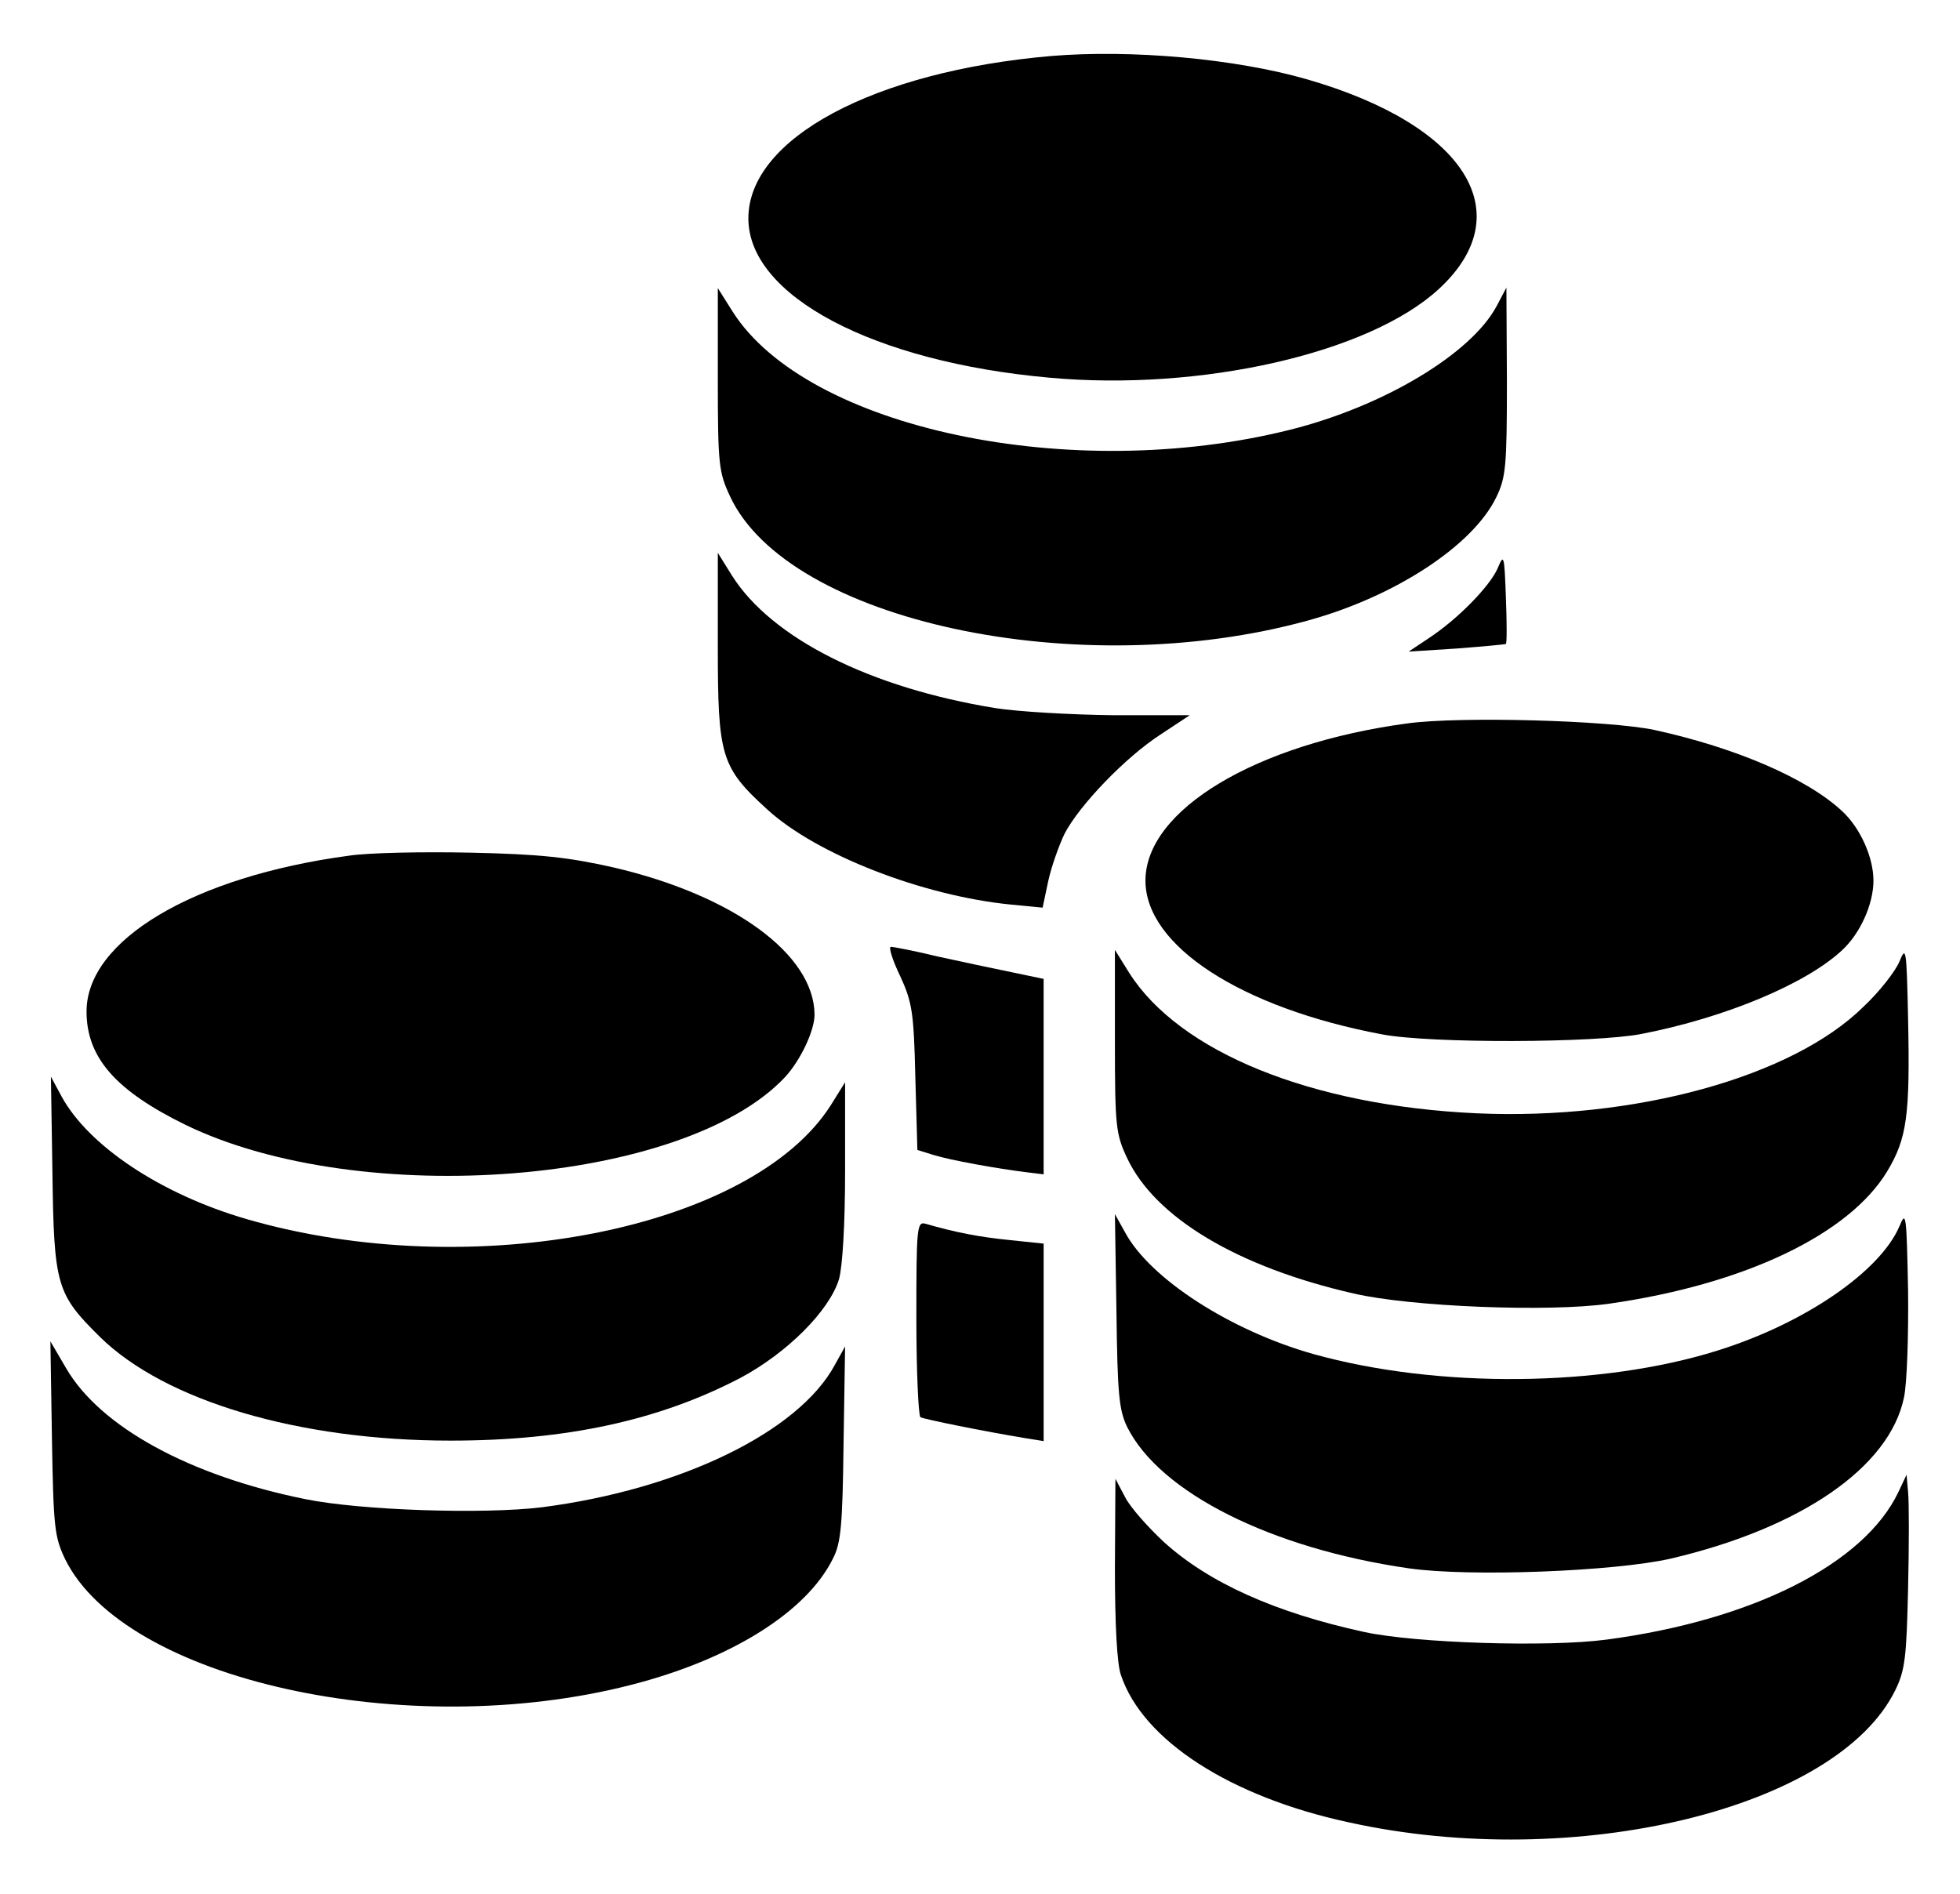 <?xml version="1.0" encoding="UTF-8" standalone="no"?>
<!DOCTYPE svg PUBLIC "-//W3C//DTD SVG 20010904//EN" "http://www.w3.org/TR/2001/REC-SVG-20010904/DTD/svg10.dtd">
<svg version="1.0" xmlns="http://www.w3.org/2000/svg" width="385pt" height="372pt" viewBox="0 0 385 372" preserveAspectRatio="xMidYMid meet">

<g transform="translate(0,372) scale(0.1,-0.1)" fill="#000000" stroke="none">
<path d="M2065 3610 c-348 -30 -595 -162 -595 -319 0 -152 245 -282 592 -313 297 -27 627 48 764 174 162 149 53 322 -258 412 -142 41 -346 59 -503 46z"/>
<path d="M1410 2974 c0 -167 2 -182 24 -229 114 -245 685 -368 1135 -244 171 47 324 147 370 242 19 39 21 61 21 228 l-1 184 -19 -36 c-50 -94 -222 -197 -405 -243 -430 -108 -950 2 -1096 232 l-29 46 0 -180z"/>
<path d="M1410 2450 c0 -216 6 -237 97 -320 97 -89 306 -170 479 -187 l62 -6 11 52 c6 28 21 70 32 93 29 56 120 151 190 196 l56 37 -151 0 c-83 1 -187 7 -231 14 -246 40 -439 137 -517 260 l-28 45 0 -184z"/>
<path d="M2942 2604 c-15 -35 -78 -100 -136 -138 l-39 -26 94 6 c52 4 95 8 97 9 2 1 2 42 0 91 -3 84 -4 87 -16 58z"/>
<path d="M2765 2299 c-298 -40 -515 -170 -515 -309 0 -128 188 -250 465 -302 95 -18 419 -17 510 1 164 32 322 98 393 164 36 33 62 91 62 137 0 46 -26 104 -62 137 -69 64 -208 124 -368 159 -90 19 -382 27 -485 13z"/>
<path d="M685 2039 c-305 -41 -515 -166 -515 -306 0 -91 58 -156 195 -223 345 -167 977 -117 1176 93 31 33 59 92 59 124 -1 118 -159 234 -395 289 -89 20 -143 26 -280 29 -93 2 -201 0 -240 -6z"/>
<path d="M1768 1803 c24 -52 27 -72 30 -200 l4 -142 32 -10 c32 -10 126 -27 184 -34 l32 -4 0 192 0 192 -62 13 c-35 7 -100 21 -146 31 -45 11 -87 19 -92 19 -5 0 3 -26 18 -57z"/>
<path d="M3731 1831 c-8 -19 -39 -59 -70 -88 -140 -139 -451 -224 -761 -210 -324 15 -583 120 -682 276 l-28 45 0 -180 c0 -168 2 -182 24 -229 55 -117 217 -214 445 -266 111 -26 384 -37 502 -20 266 38 471 136 546 260 39 65 45 110 41 301 -3 137 -4 143 -17 111z"/>
<path d="M103 1415 c3 -220 8 -237 93 -321 128 -126 391 -204 689 -204 228 0 410 40 569 123 92 49 175 132 194 194 7 25 12 107 12 214 l0 173 -28 -45 c-156 -245 -705 -352 -1147 -224 -169 49 -311 144 -364 241 l-21 39 3 -190z"/>
<path d="M3731 1311 c-38 -89 -187 -191 -357 -244 -229 -72 -550 -75 -794 -7 -163 46 -321 148 -370 239 l-20 36 3 -190 c2 -163 5 -195 21 -228 64 -129 283 -239 554 -278 120 -17 402 -6 513 19 257 60 431 180 459 317 6 28 9 123 8 210 -3 150 -4 158 -17 126z"/>
<path d="M1800 1131 c0 -104 4 -192 8 -195 7 -4 126 -28 205 -41 l37 -6 0 194 0 194 -67 7 c-60 6 -106 15 -165 32 -17 5 -18 -8 -18 -185z"/>
<path d="M102 895 c3 -176 5 -194 26 -238 117 -237 670 -360 1111 -247 196 50 345 143 397 248 16 31 19 65 21 227 l3 190 -20 -36 c-71 -132 -304 -245 -576 -280 -116 -14 -356 -6 -464 16 -228 46 -403 142 -470 257 l-31 53 3 -190z"/>
<path d="M3729 789 c-67 -141 -286 -252 -574 -290 -114 -15 -373 -7 -475 15 -175 38 -306 97 -394 177 -31 29 -66 68 -76 88 l-19 36 -1 -176 c0 -108 4 -189 12 -210 43 -128 215 -239 448 -289 444 -98 959 27 1073 260 19 39 22 64 25 200 2 85 2 170 0 189 l-3 34 -16 -34z"/>
</g>
</svg>
